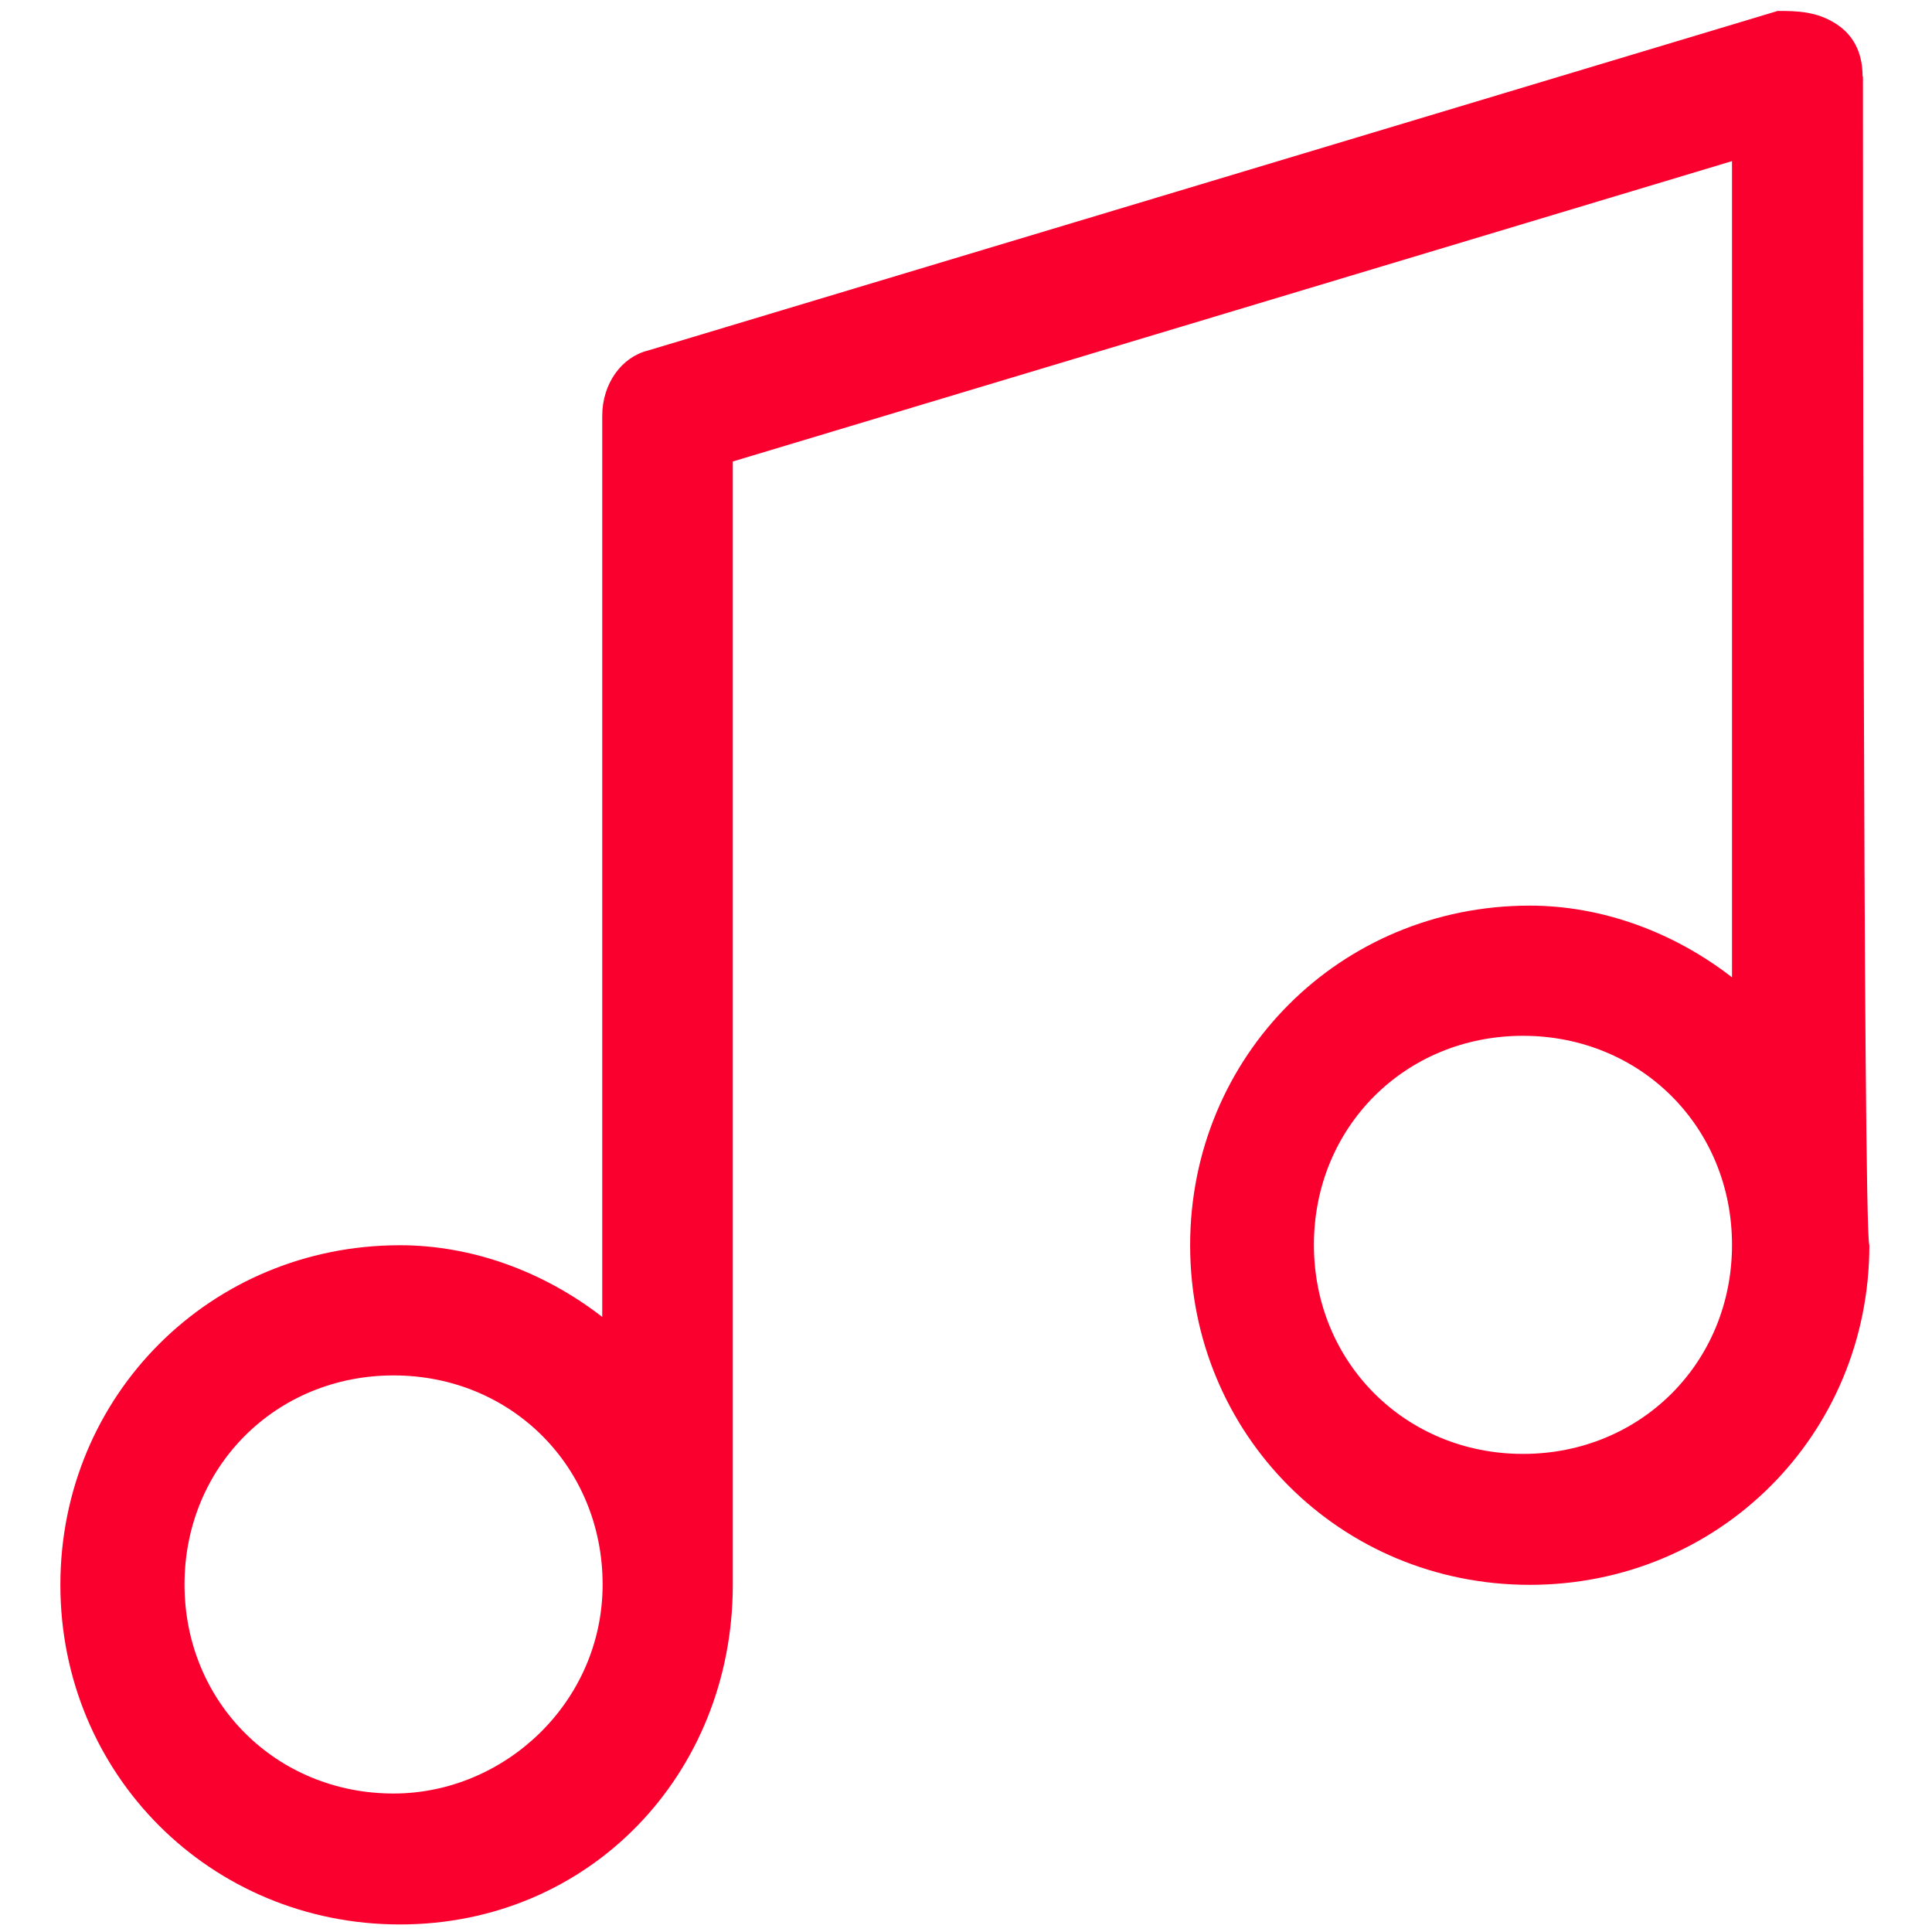 <?xml version="1.0" encoding="UTF-8"?>
<svg id="Layer_1" data-name="Layer 1" xmlns="http://www.w3.org/2000/svg" version="1.1" viewBox="0 0 512 512">
  <defs>
    <style>
      .cls-1 {
        fill: #fa002e;
        stroke-width: 0px;
      }
    </style>
  </defs>
  <path class="cls-1" d="M493.6,20.2c0-5.2-1.7-10.4-6.9-13.8s-10.4-3.5-15.6-3.5L171.7,92.9c-6.9,1.7-12.1,8.7-12.1,17.3v238.8c-15.6-12.1-34.6-19-53.6-19-50.2,0-90,39.8-90,90s39.8,90,90,90,88.2-39.8,88.2-90V122.3L459,42.7v216.3c-15.6-12.1-34.6-19-53.6-19-50.2,0-90,39.8-90,90s39.8,90,90,90,90-39.8,90-90c-1.7-3.5-1.7-309.7-1.7-309.7h0ZM104.3,475.3c-31.1,0-55.4-24.2-55.4-55.4s24.2-55.4,55.4-55.4,55.4,24.2,55.4,55.4-26,55.4-55.4,55.4h0ZM403.6,385.3c-31.1,0-55.4-24.2-55.4-55.4s24.2-55.4,55.4-55.4,55.4,24.2,55.4,55.4-24.2,55.4-55.4,55.4Z"/>
</svg>